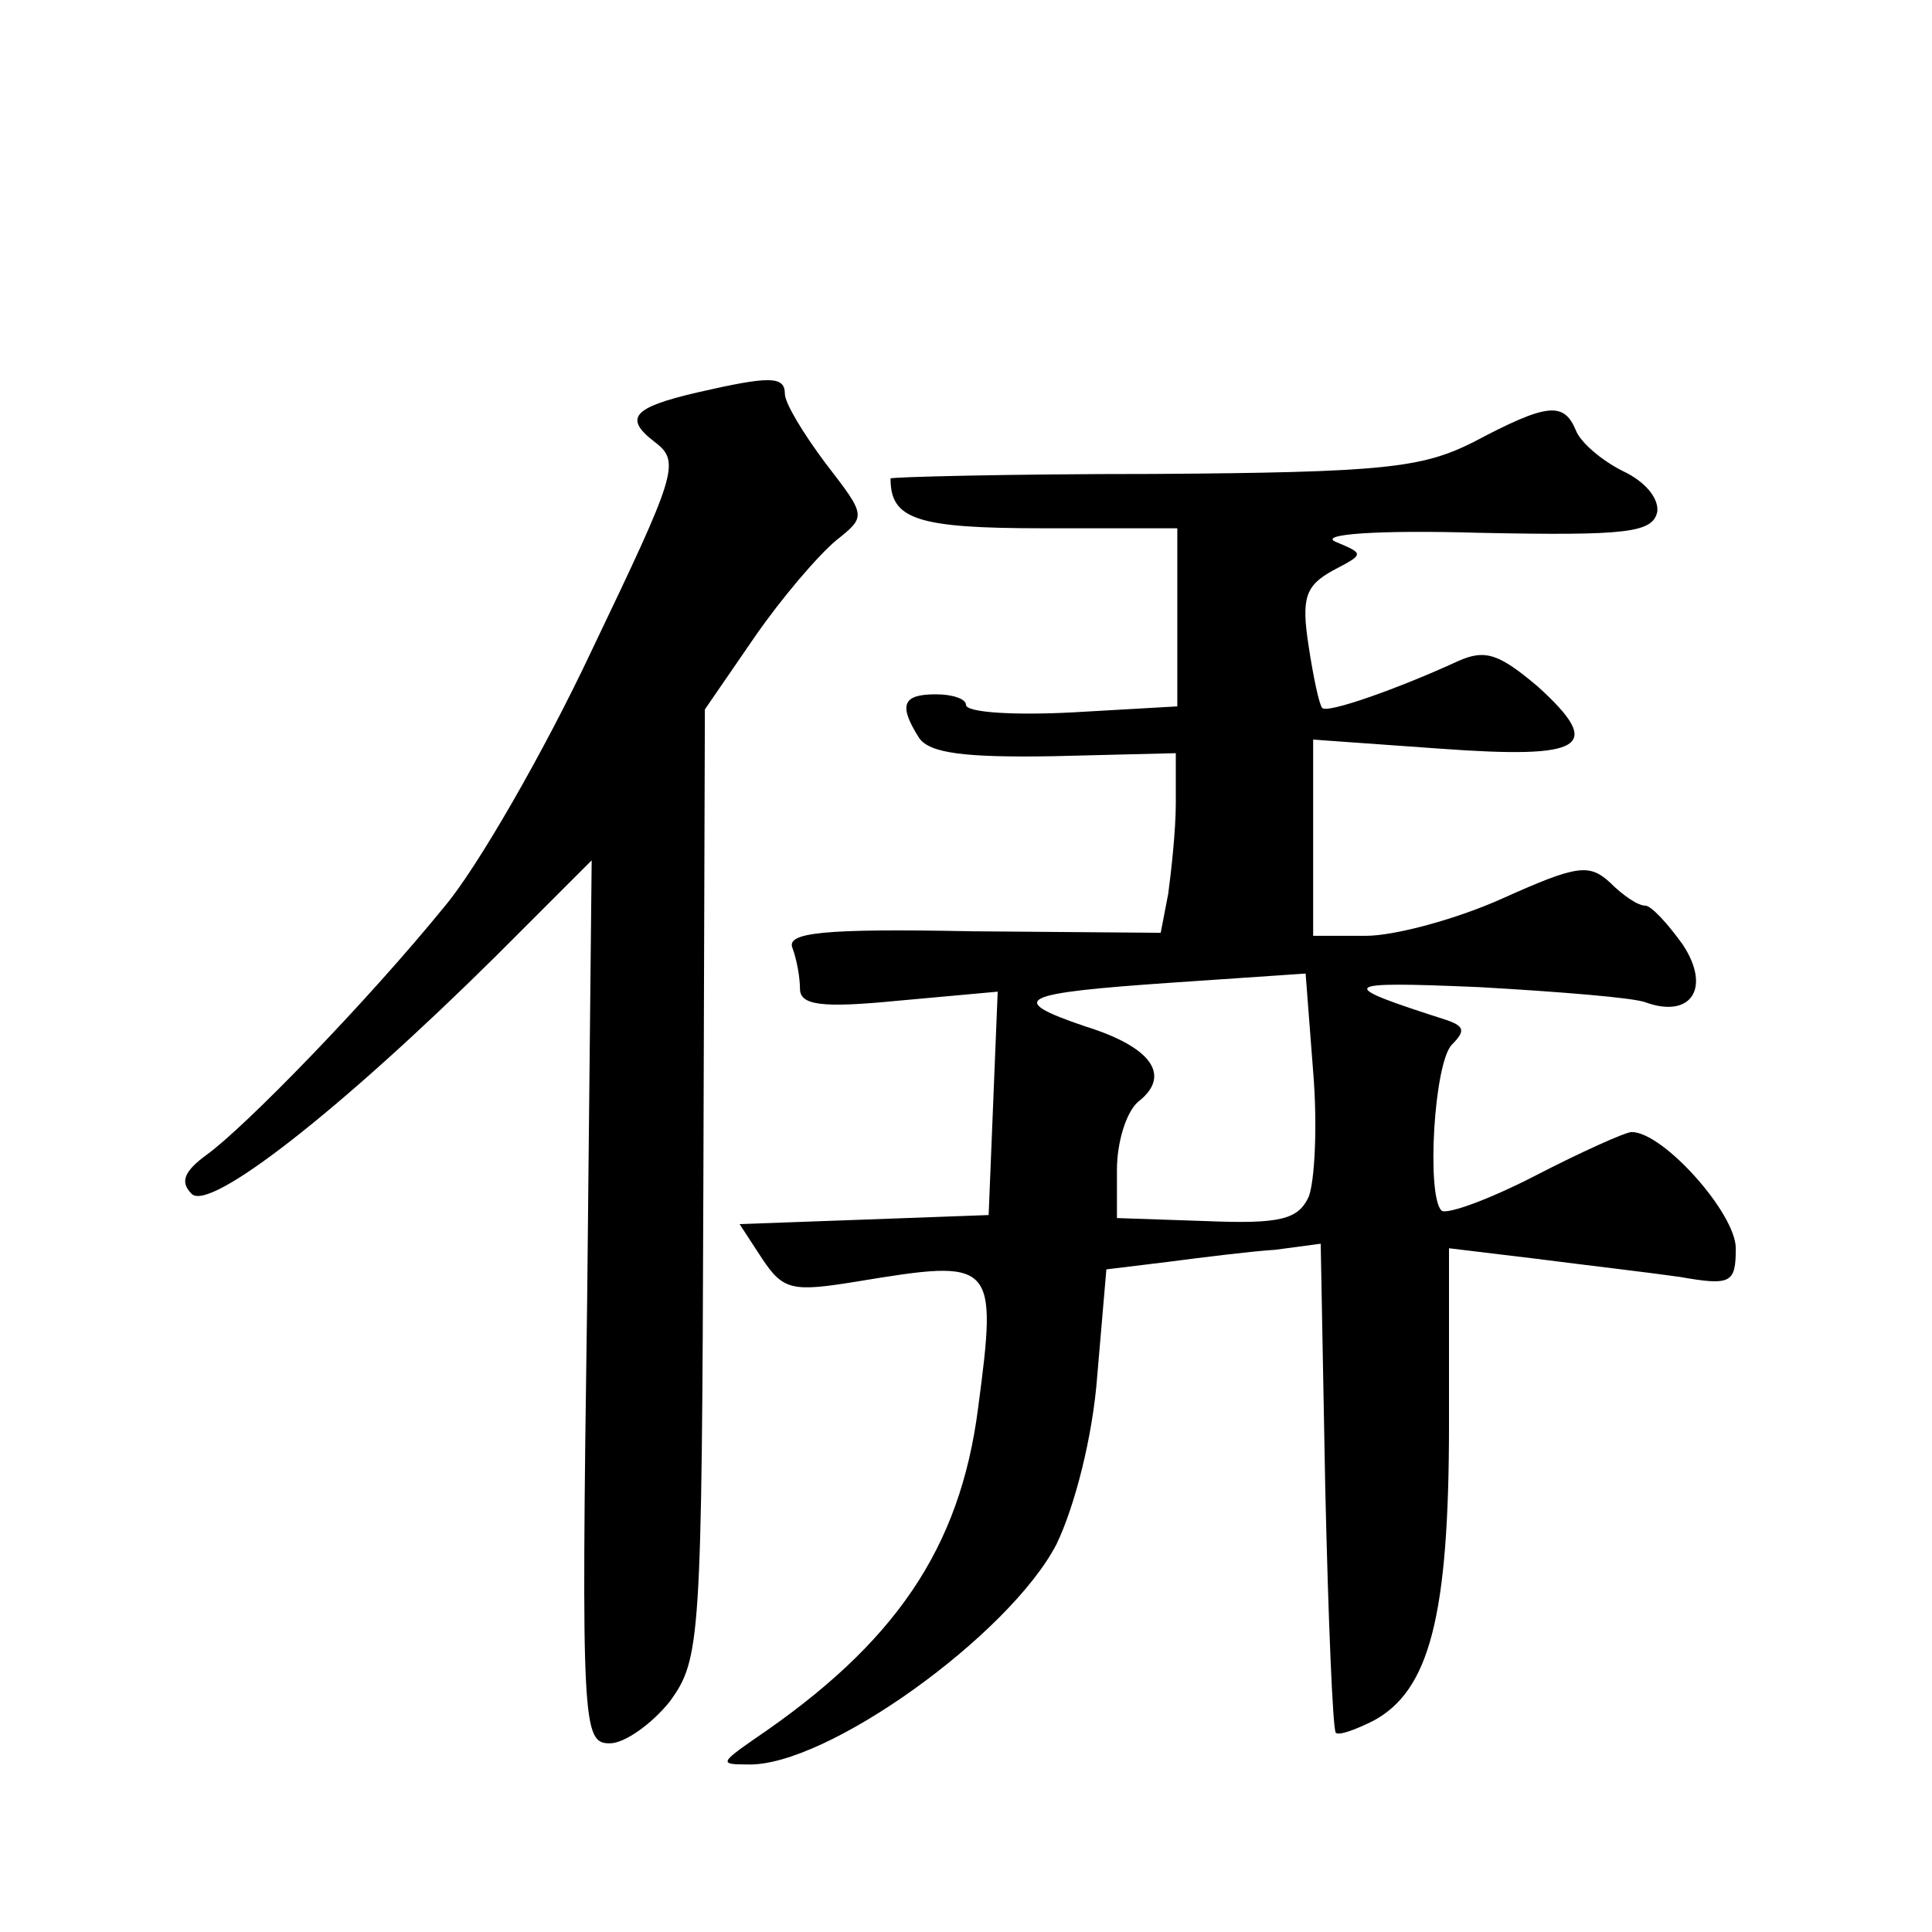 <?xml version="1.0" standalone="no"?>
<!DOCTYPE svg PUBLIC "-//W3C//DTD SVG 20010904//EN"
 "http://www.w3.org/TR/2001/REC-SVG-20010904/DTD/svg10.dtd">
<svg version="1.0" xmlns="http://www.w3.org/2000/svg"
 width="128pt" height="128pt" viewBox="0 0 128 128"
 preserveAspectRatio="xMidYMid meet">
<g transform="translate(0,128) scale(0.1,-0.1)"
fill="#0" stroke="none">
<path d="M462 1020 c-43 -10 -49 -17 -28 -33 17 -13 14 -21 -42 -138 -32 -68 -76
-144 -97 -169 -52 -64 -133 -147 -158 -165 -15 -11 -18 -18 -10 -26 12 -12 98 55
202 158 l63 63 -3 -292 c-4 -282 -3 -293 15 -293 10 0 28 13 40 28 20 28 21 39
22 343 l1 314 33 48 c18 26 42 54 54 64 20 16 20 16 -7 51 -15 20 -27 40 -27 46
0 12 -10 12 -58 1z M976 987 c-34 -17 -59 -20 -212 -21 -96 0 -174 -2 -174 -3 0
-27 17 -33 101 -33 l89 0 0 -59 0 -59 -70 -4 c-39 -2 -70 0 -70 5 0 4 -9 7 -20
7 -22 0 -25 -7 -11 -29 7 -10 30 -13 89 -12 l81 2 0 -33 c0 -18 -3 -45 -5 -60 l-5
-26 -125 1 c-100 2 -123 -1 -119 -11 3 -8 5 -20 5 -27 0 -11 14 -13 65 -8 l66 6
-3 -74 -3 -74 -82 -3 -83 -3 15 -23 c14 -21 20 -22 63 -15 91 15 93 14 80 -84 -12
-93 -55 -156 -148 -219 -23 -16 -23 -17 -5 -17 52 -2 174 86 205 146 12 25 24 71
27 112 l6 70 41 5 c23 3 55 7 71 8 l30 4 3 -161 c2 -88 5 -161 7 -163 2 -2 13 2
25 8 37 20 50 69 50 196 l0 117 58 -7 c31 -4 74 -9 95 -12 34 -6 37 -4 37 19 0
23 -48 77 -69 77 -4 0 -33 -13 -64 -29 -31 -16 -59 -26 -62 -23 -10 10 -5 98 7
110 9 9 8 12 -3 16 -75 24 -73 26 21 22 53 -3 102 -7 110 -10 30 -11 44 9 25 38
-10 14 -21 26 -25 26 -5 0 -15 7 -23 15 -14 13 -22 12 -71 -10 -31 -14 -72 -25
-91 -25 l-35 0 0 65 0 65 84 -6 c96 -7 109 1 65 41 -26 22 -35 25 -53 17 -39 -18
-87 -35 -90 -31 -2 2 -6 21 -9 41 -5 32 -2 40 16 50 21 11 21 11 2 19 -12 5 27
8 95 6 98 -2 115 0 118 14 1 9 -8 20 -23 27 -14 7 -28 19 -31 27 -8 19 -19 18 -68
-8z m-109 -500 c-7 -15 -19 -18 -68 -16 l-59 2 0 32 c0 18 6 38 14 45 22 17 10
36 -35 50 -53 18 -44 22 58 29 l88 6 5 -65 c3 -36 1 -73 -3 -83z"/>
</g>
</svg>
